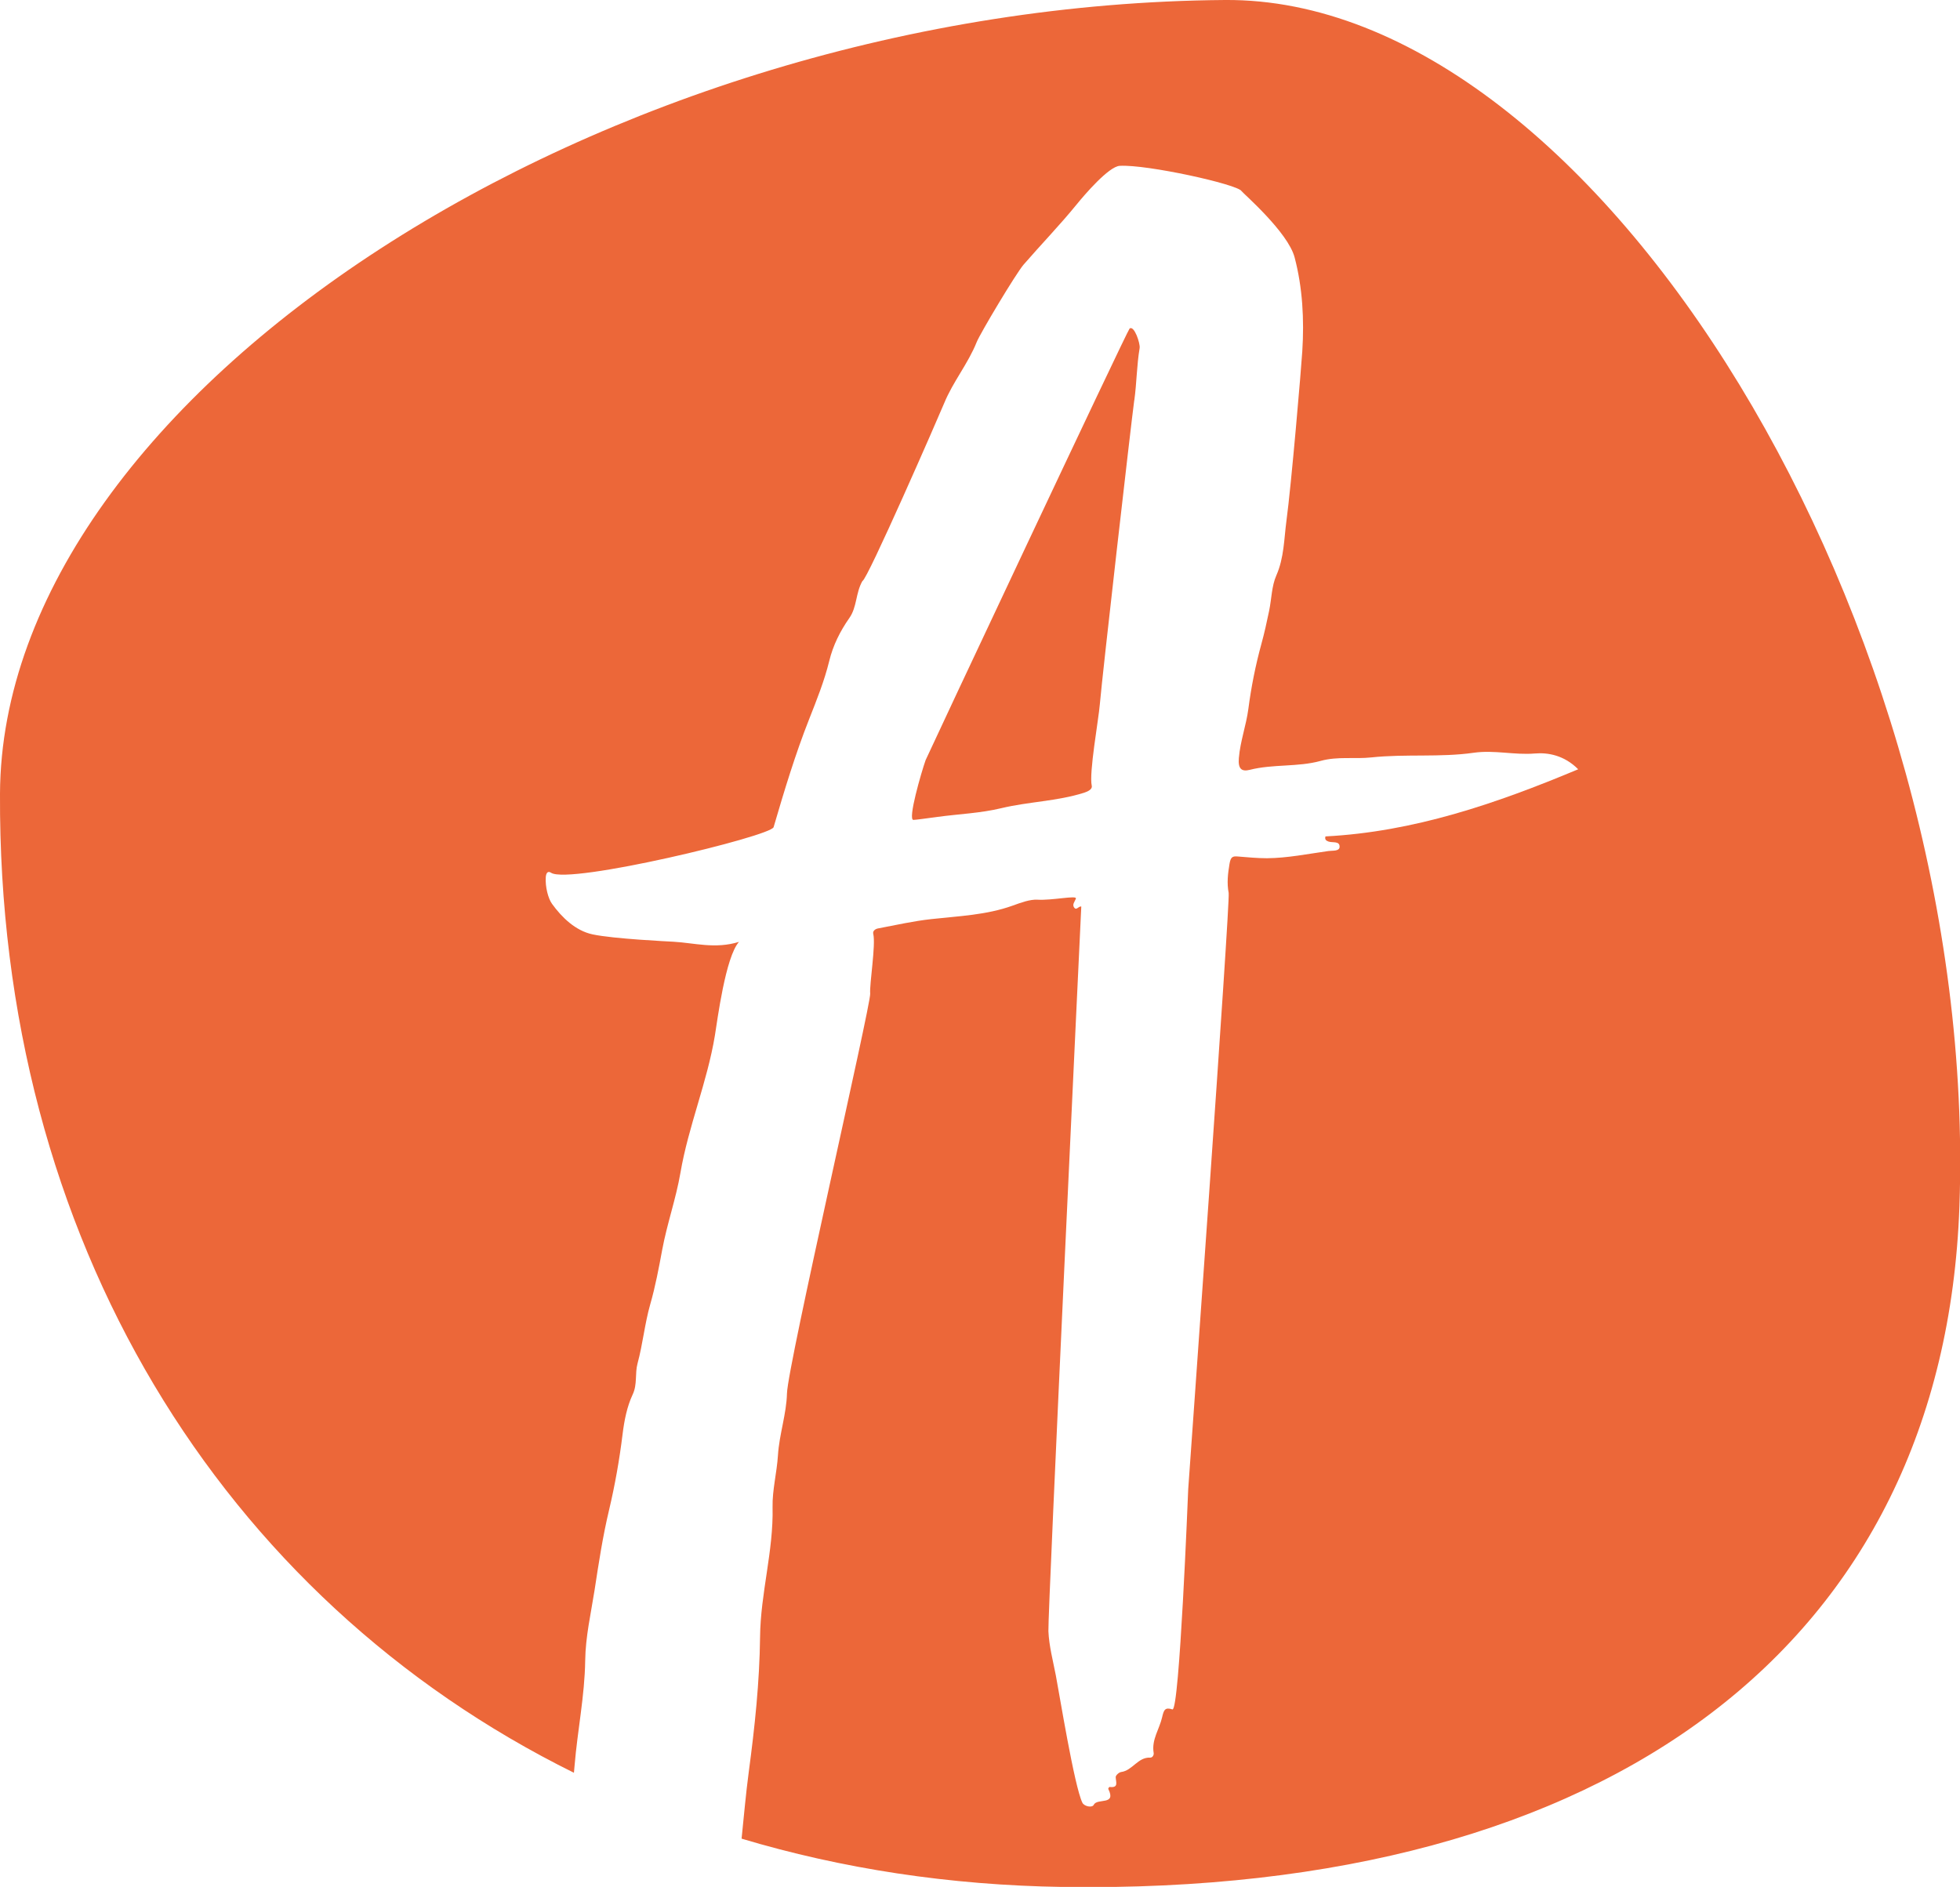 <?xml version="1.0" encoding="UTF-8"?>
<svg xmlns="http://www.w3.org/2000/svg" id="Calque_1" data-name="Calque 1" viewBox="0 0 269.45 259.41">
  <defs>
    <style>
      .cls-1 {
        fill: #ec6739;
        stroke-width: 0px;
      }
    </style>
  </defs>
  <path class="cls-1" d="M155.94,55.03c.33-2.39.33-4.8.73-7.17.11-.62-.75-3.19-1.38-2.69-.32.26-27.88,58.89-28.04,59.33-.58,1.64-2.51,8.27-1.67,8.22.48-.02,1.54-.18,3.29-.41,2.93-.4,5.93-.51,8.78-1.2,3.76-.9,7.67-.95,11.37-2.12.6-.19,1.18-.51,1.07-.97-.4-1.73.94-9.1,1.11-11.19.33-3.96,4.32-38.8,4.73-41.79Z"></path>
  <path class="cls-1" d="M168.41,0C82.96.64.26,54.22,0,109.12c-.29,61.22,30.46,110.65,78.9,134.6.03-.33.06-.66.09-.99.4-4.82,1.39-9.58,1.46-14.43.04-3.28.79-6.5,1.29-9.7.56-3.66,1.12-7.36,1.99-11,.81-3.42,1.43-6.92,1.86-10.44.23-1.85.6-3.77,1.38-5.43.68-1.44.29-2.87.68-4.3.72-2.66.98-5.44,1.74-8.11.71-2.47,1.18-4.99,1.65-7.52.66-3.55,1.89-7,2.5-10.55,1.1-6.43,3.68-12.47,4.74-18.89.34-2.09,1.45-10.78,3.31-12.87-3.26,1.01-6.14.14-9-.02-.69-.04-8.19-.39-11.12-1.01-2.36-.5-4.24-2.34-5.59-4.21-.52-.72-.94-2.33-.85-3.65.04-.53.25-.93.73-.61,2.51,1.65,30.23-5.03,30.59-6.27,1.47-5.02,2.98-10.03,4.91-14.91,1.02-2.59,2.07-5.2,2.74-7.94.52-2.14,1.49-4.09,2.76-5.9,1.07-1.51.86-3.46,1.8-5.09.64-.07,10.41-22.45,11.25-24.47,1.21-2.95,3.27-5.4,4.46-8.38.48-1.2,5.41-9.45,6.45-10.65,2.4-2.77,4.97-5.42,7.29-8.27,1.07-1.32,4.41-5.22,5.92-5.31,3.73-.22,16.2,2.54,16.75,3.47.17.28,6.39,5.63,7.3,9.13,1.09,4.15,1.33,8.51,1.05,12.92-.15,2.39-1.5,18.28-2.18,23.3-.33,2.48-.32,5.08-1.39,7.5-.65,1.48-.65,3.24-.99,4.87-.32,1.53-.65,3.06-1.07,4.57-.8,2.92-1.39,5.89-1.78,8.88-.3,2.3-1.12,4.46-1.31,6.79-.12,1.42.34,1.9,1.49,1.61,3.22-.82,6.6-.36,9.75-1.23,2.36-.65,4.66-.23,6.98-.48,4.67-.5,9.45.02,14.06-.64,2.89-.41,5.59.34,8.42.1,1.75-.15,4.02.22,5.95,2.17-11.32,4.74-22.59,8.6-34.74,9.23-.13.43.09.58.4.7.55.21,1.58-.12,1.54.75-.03.62-.98.48-1.54.56-2.81.39-5.63.97-8.45.99-1.29,0-2.68-.13-4.02-.24-.7-.06-.96.06-1.12,1-.23,1.37-.38,2.65-.12,4.01.24,1.26-5.53,81.39-5.56,81.97-.03.62-1.2,30.6-2.17,30.28-1.04-.34-1.19.1-1.42,1.09-.37,1.63-1.47,3.07-1.16,4.89.05.27-.14.66-.48.65-1.7-.08-2.43,1.78-4,1.98-.29.04-.75.46-.74.7.02.69.45,1.51-.85,1.35-.05,0-.2.22-.17.27,1.16,2.32-1.52,1.22-1.99,2.18-.23.46-1.32.22-1.57-.28-1.12-2.31-3.17-15.03-3.65-17.51-.39-2.02-.93-4.02-1.02-6.08-.1-2.38,4.52-99.62,4.52-99.62-.37-.07-.63.52-.92.21-.43-.46.05-.9.18-1.31.15-.48-3.22.28-5.29.16-1.04-.06-2.31.42-3.39.81-3.64,1.31-7.44,1.44-11.21,1.86-2.45.27-4.88.82-7.31,1.28-.34.06-.76.32-.66.74.37,1.5-.53,6.9-.42,8.23.12,1.45-11.34,51.1-11.44,54.95-.07,2.84-1.06,5.63-1.24,8.51-.15,2.39-.79,4.79-.74,7.13.14,6.04-1.66,11.83-1.72,17.87-.07,6.17-.73,12.38-1.55,18.51-.41,3.06-.67,6.13-.99,9.2,13.77,4.12,28.59,6.41,44.22,6.64,75.36,1.09,121.04-33.59,123.2-93.52C272.2,86.14,219.56-.38,168.41,0Z"></path>
</svg>
